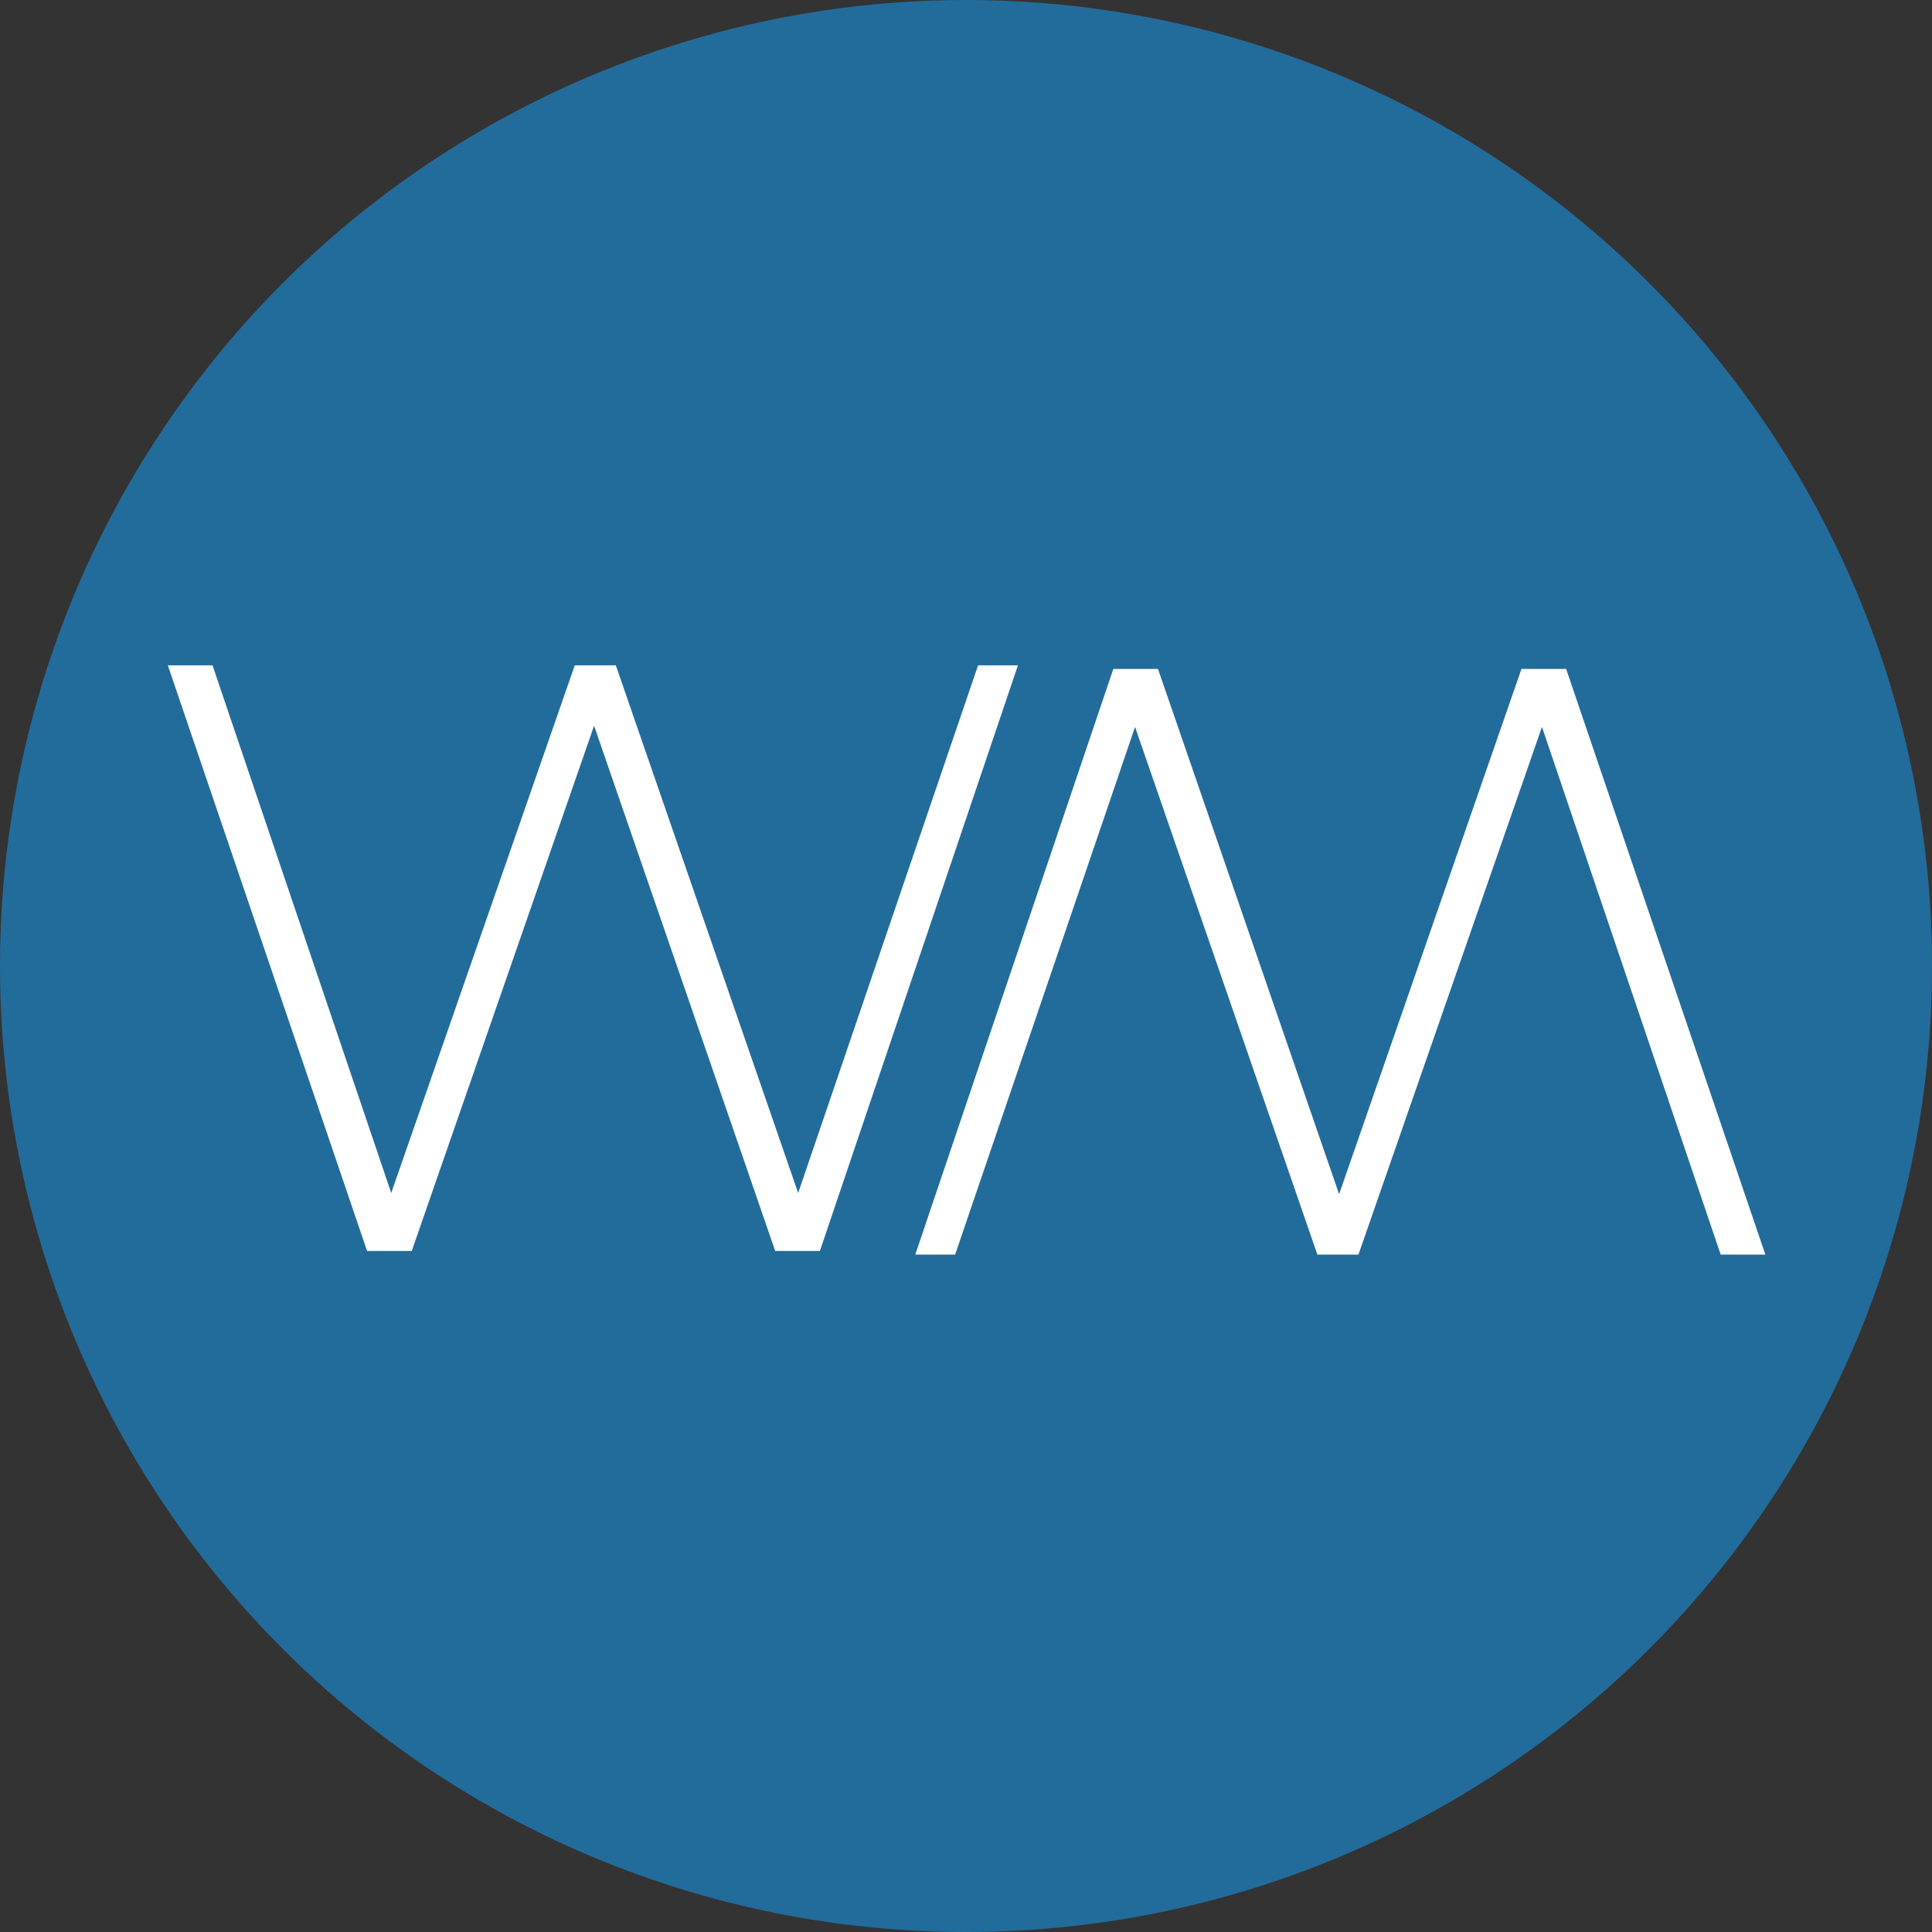 <?xml version="1.0" encoding="UTF-8"?><svg id="Layer_1" xmlns="http://www.w3.org/2000/svg" viewBox="0 0 16 16"><rect x="0" y="0" width="16" height="16" fill="#333333" stroke="none"/><defs><style>.cls-1{fill:#fff;}.cls-2{fill:#226c9b;}</style></defs><circle class="cls-2" cx="8" cy="8" r="8"/><path class="cls-1" d="m8.43,5.51l-1.64,4.85h-.37l-1.5-4.35-1.51,4.35h-.37l-1.65-4.85h.37l1.48,4.37,1.52-4.37h.34l1.51,4.37,1.49-4.37h.35Z"/><path class="cls-1" d="m7.58,10.39l1.64-4.85h.37l1.5,4.35,1.51-4.35h.37l1.65,4.85h-.37l-1.48-4.37-1.52,4.37h-.34l-1.51-4.37-1.49,4.37h-.35Z"/></svg>